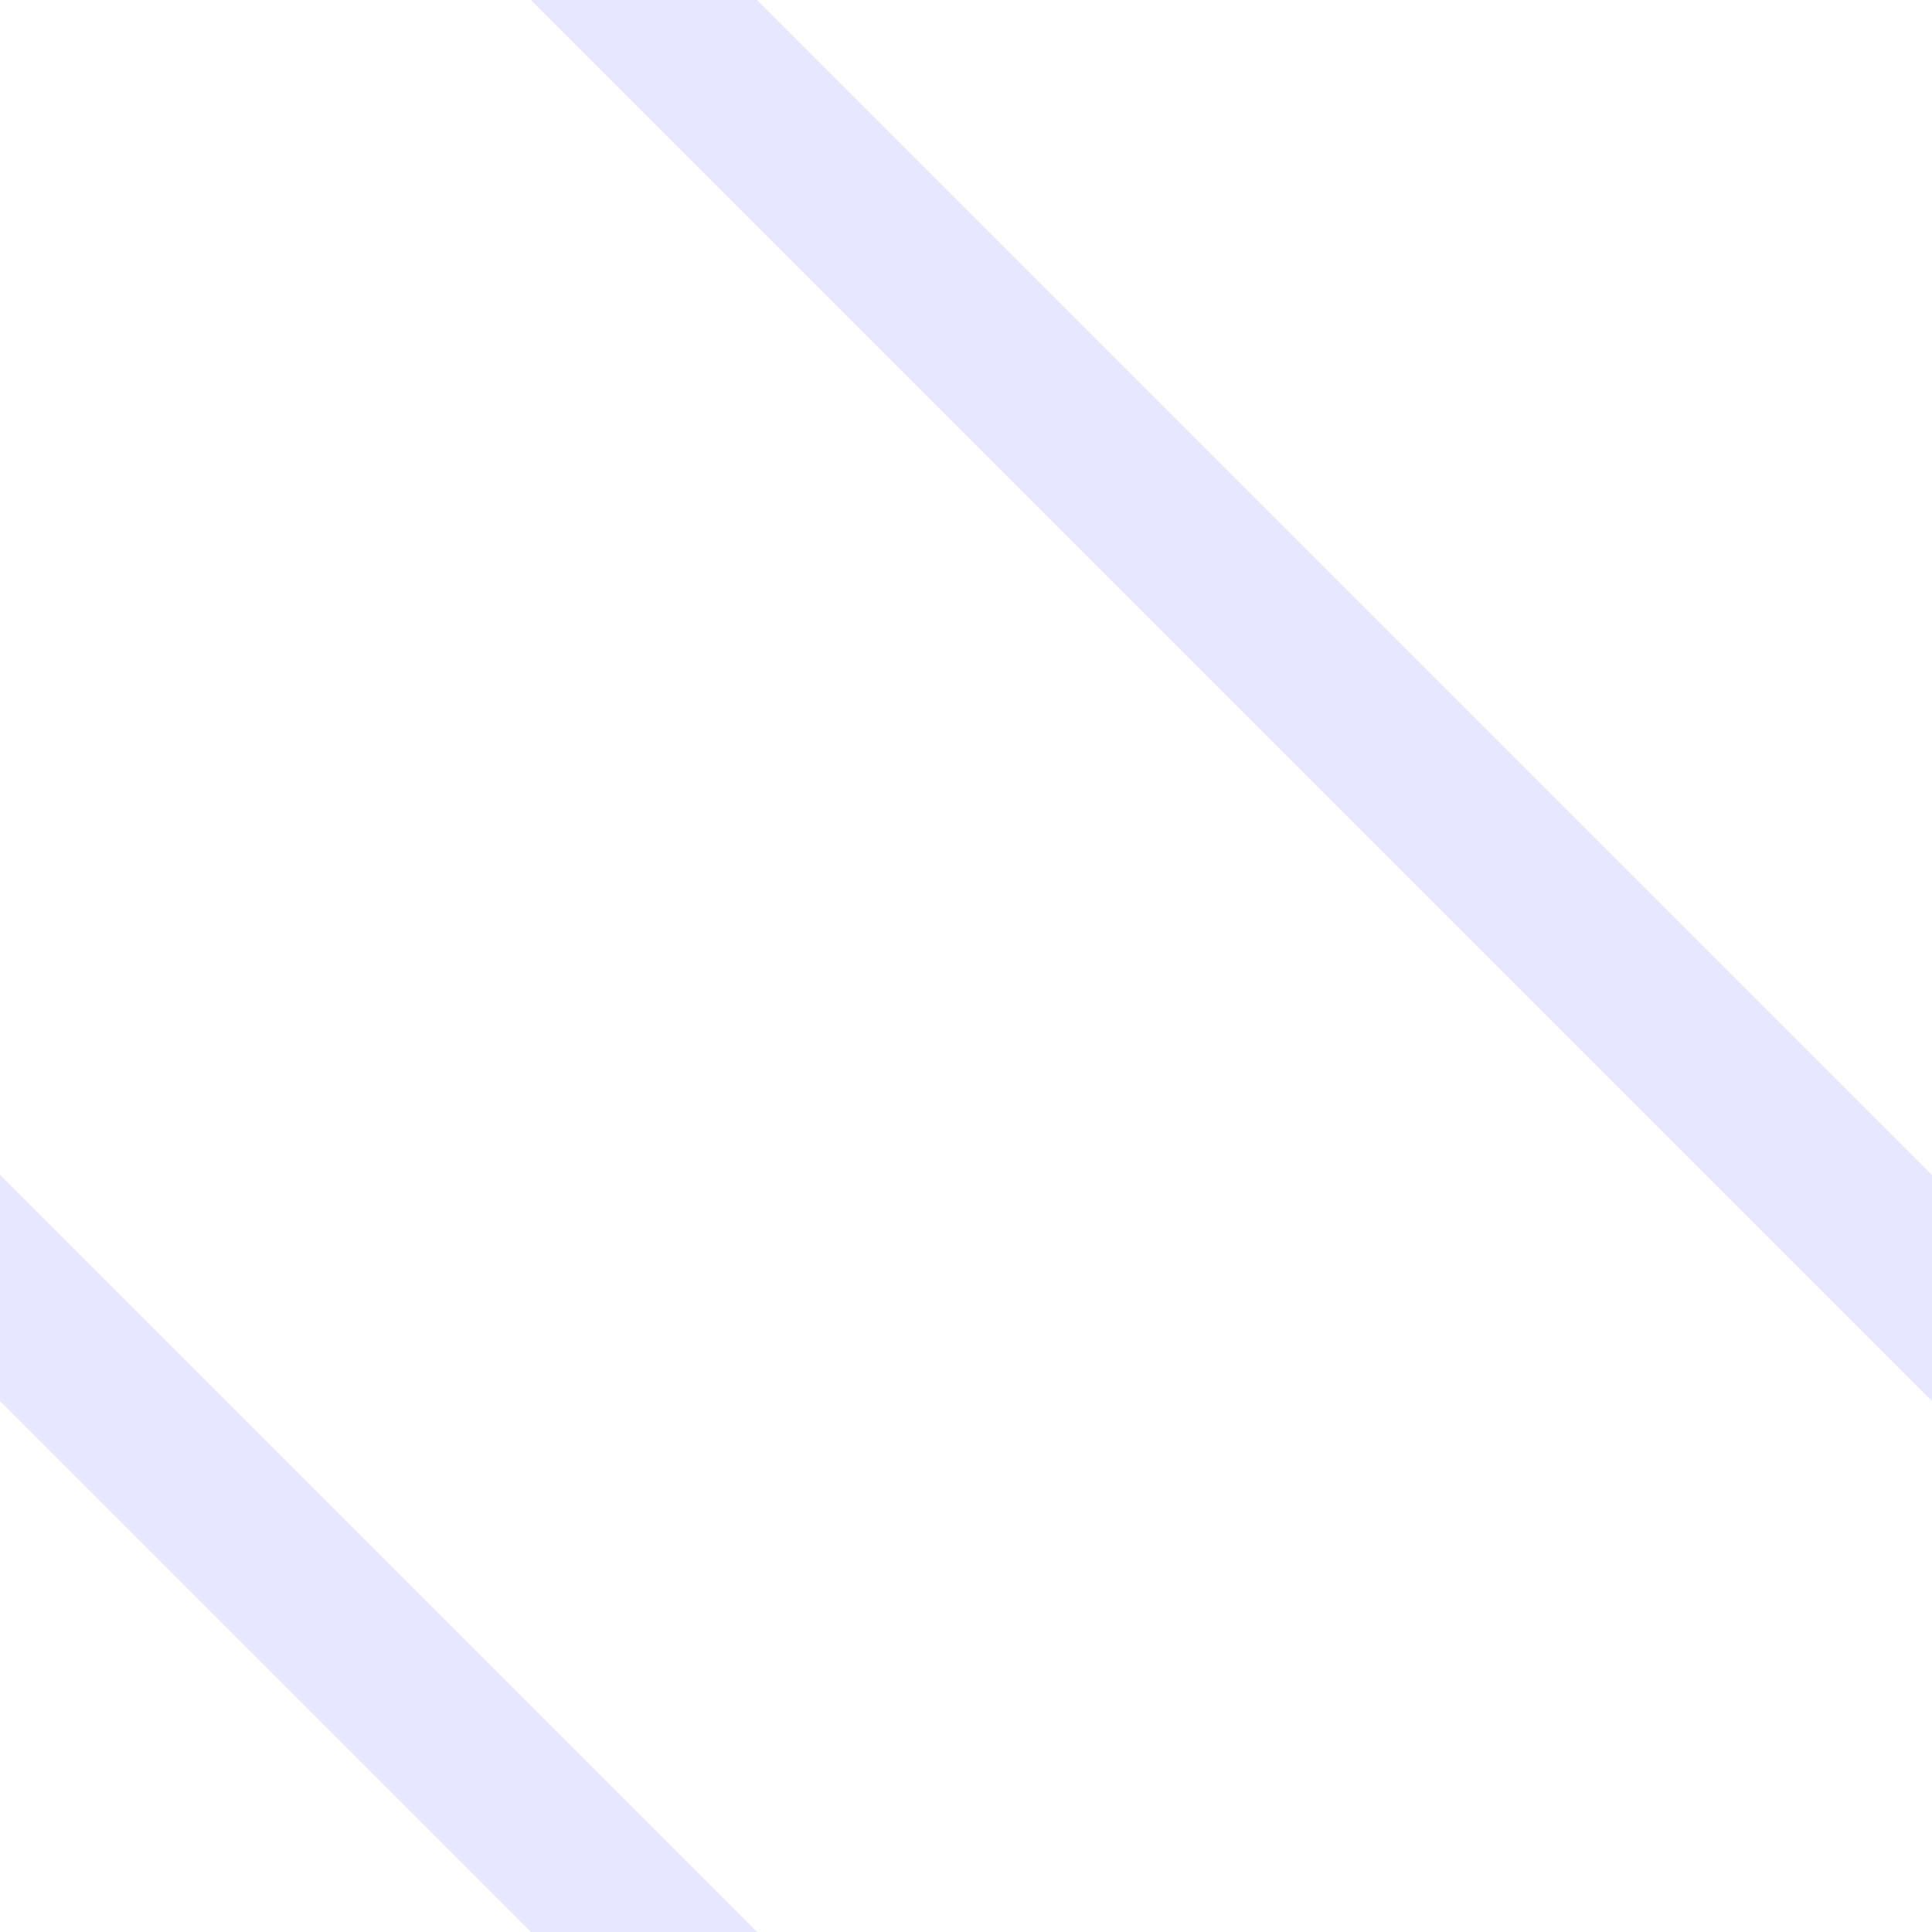 <?xml version="1.0" encoding="UTF-8" standalone="no"?>
<svg xmlns="http://www.w3.org/2000/svg" width="580" height="580" version="1.0">
 <path d="M 0,352.725 0,420.607 159.393,580 l 67.883,0 C 148.925,501.65 67.421,420.145 0,352.725 Z" id="path4214" shape-rendering="auto" mix-blend-mode="normal" color-interpolation-filters="linearRGB" isolation="auto" white-space="normal" opacity="0.15" fill="#6060ff" solid-opacity="1" image-rendering="auto" solid-color="#000000" color="#000000" fill-rule="evenodd" color-rendering="auto" color-interpolation="sRGB"/>
 <path d="M 227.275,0 159.393,0 C 308.367,148.974 450.052,290.659 580,420.607 l 0,-67.883 z" id="path4252" shape-rendering="auto" mix-blend-mode="normal" color-interpolation-filters="linearRGB" isolation="auto" white-space="normal" opacity="0.15" fill="#6060ff" solid-opacity="1" image-rendering="auto" solid-color="#000000" color="#000000" fill-rule="evenodd" color-rendering="auto" color-interpolation="sRGB"/>
</svg>
